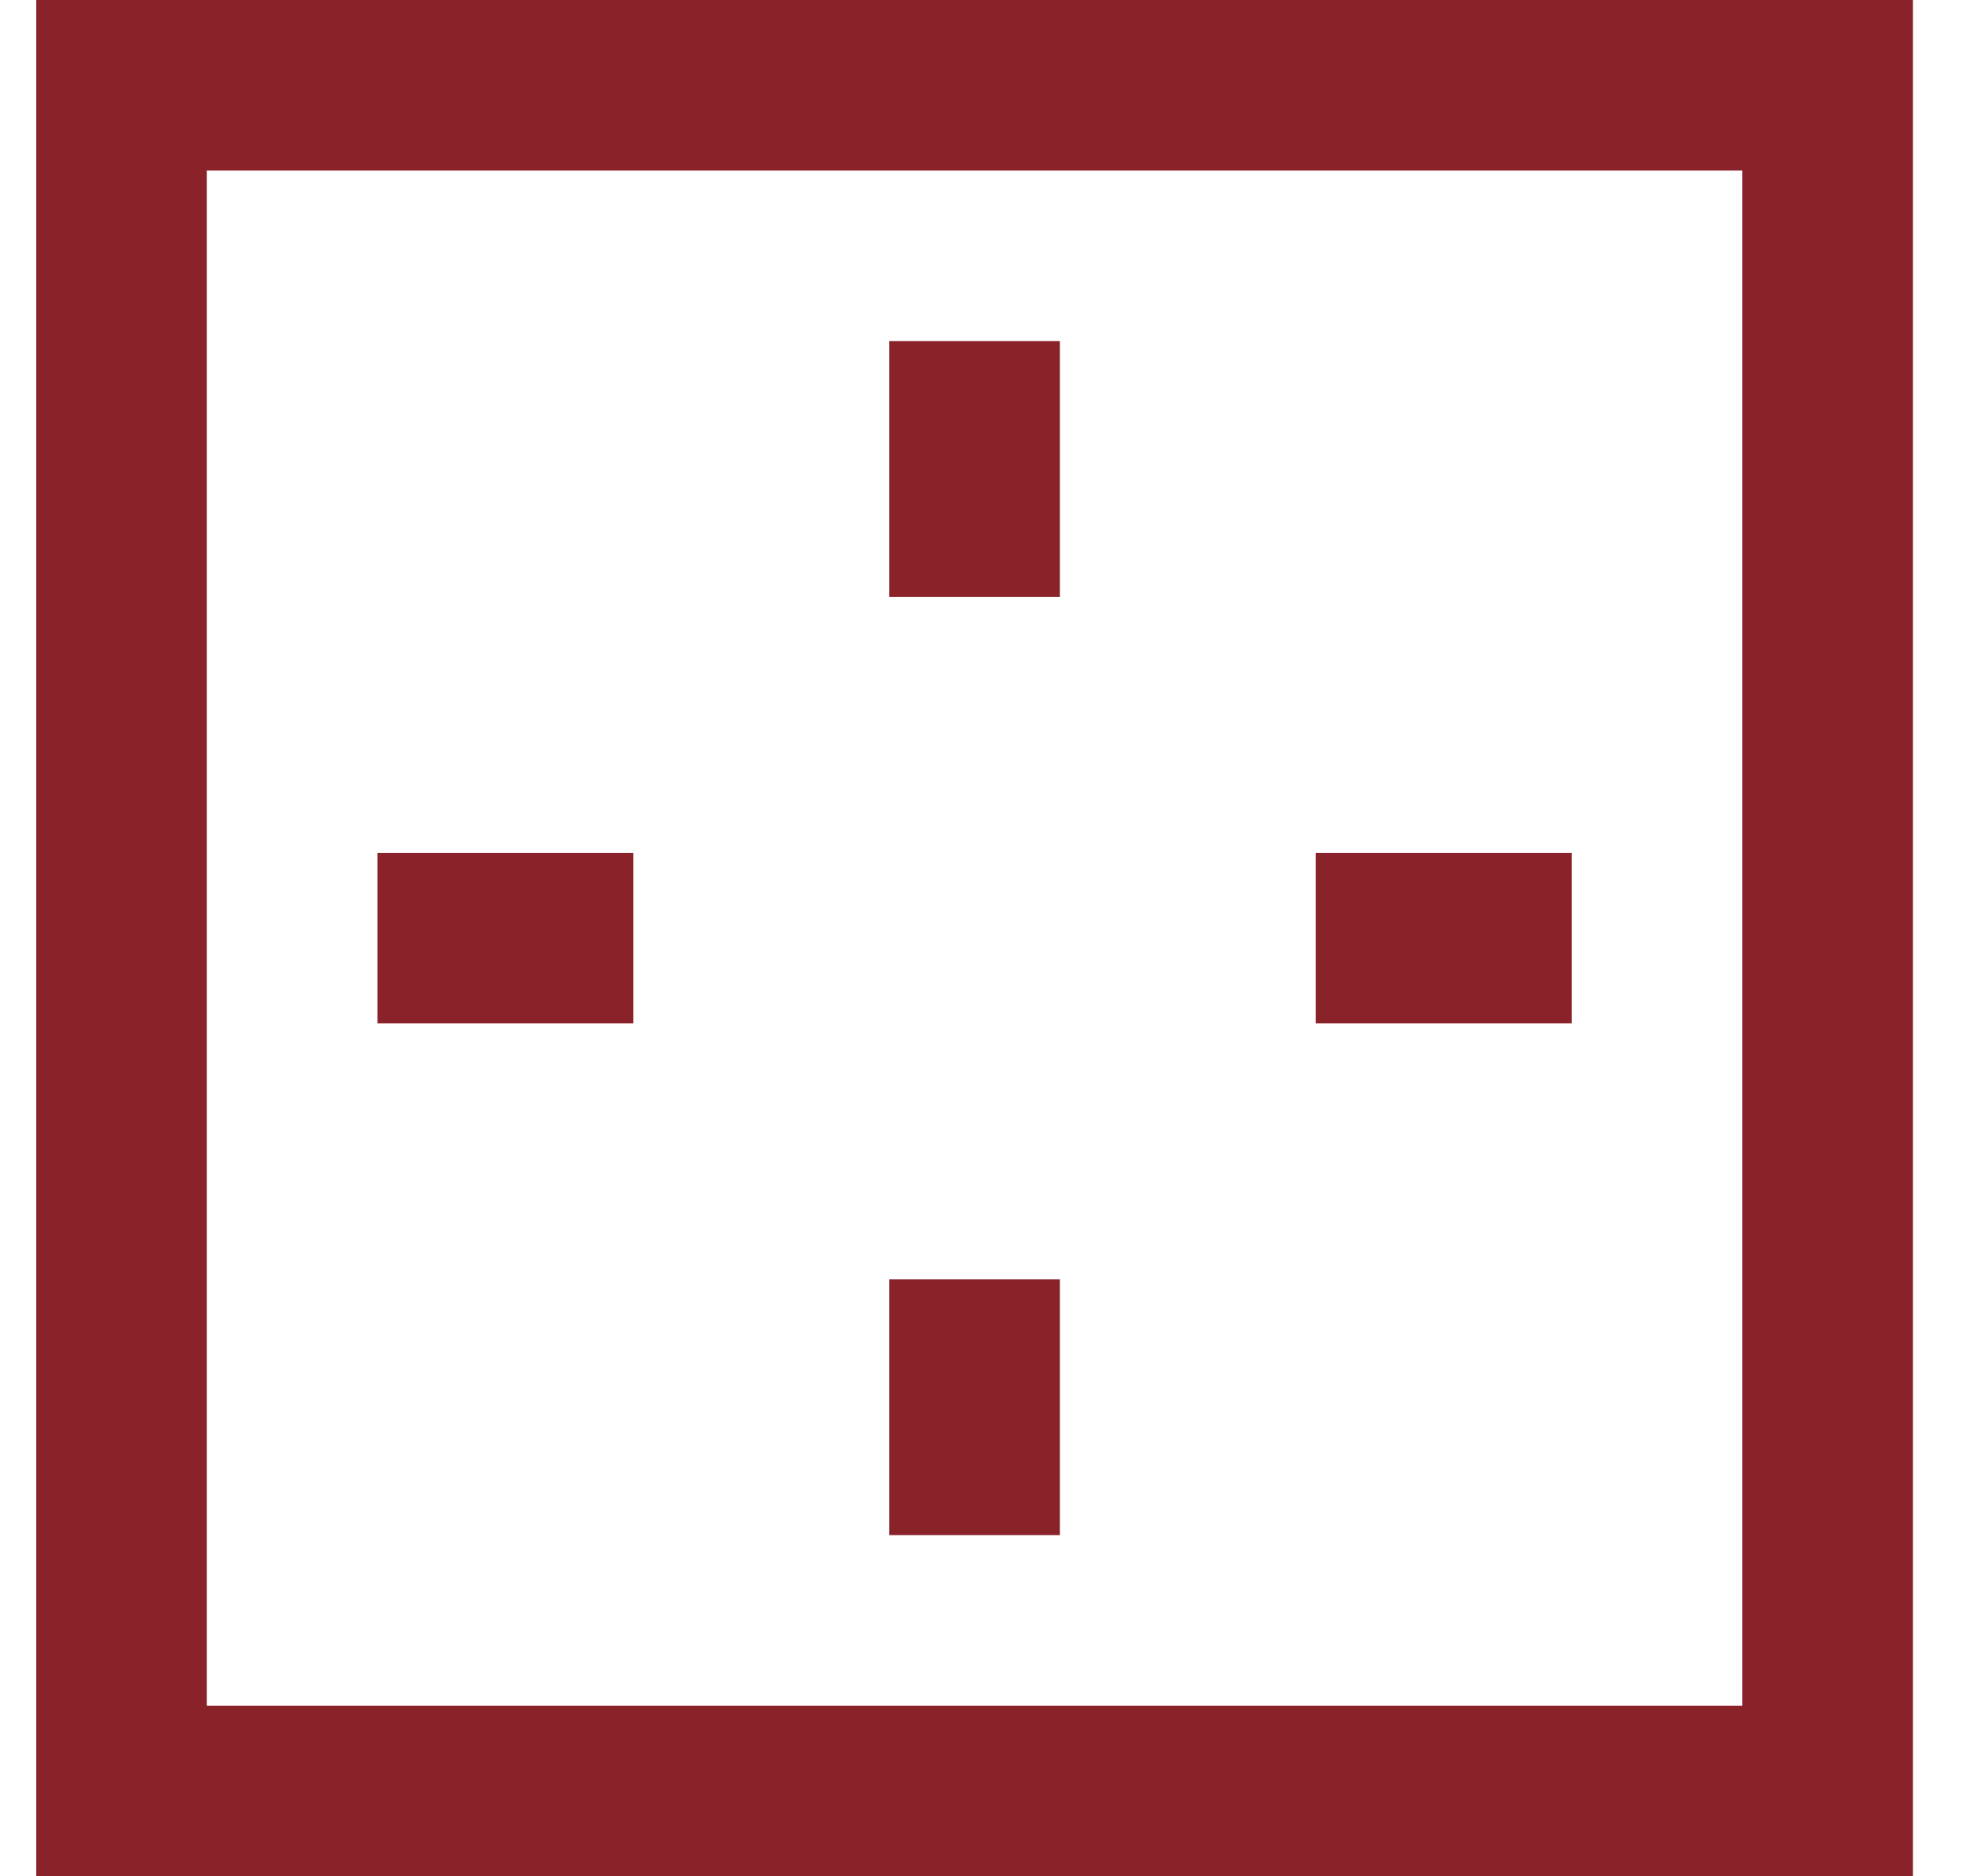 <?xml version="1.0" encoding="UTF-8"?> <svg xmlns="http://www.w3.org/2000/svg" width="23" height="22" viewBox="0 0 23 22" fill="none"><path d="M18.425 11H15.425M11.425 18V15M4.425 11L7.425 11M11.425 4V7" stroke="#8A222A" stroke-width="2"></path><rect x="1.425" y="1" width="20" height="20" stroke="#8A222A" stroke-width="2"></rect></svg> 